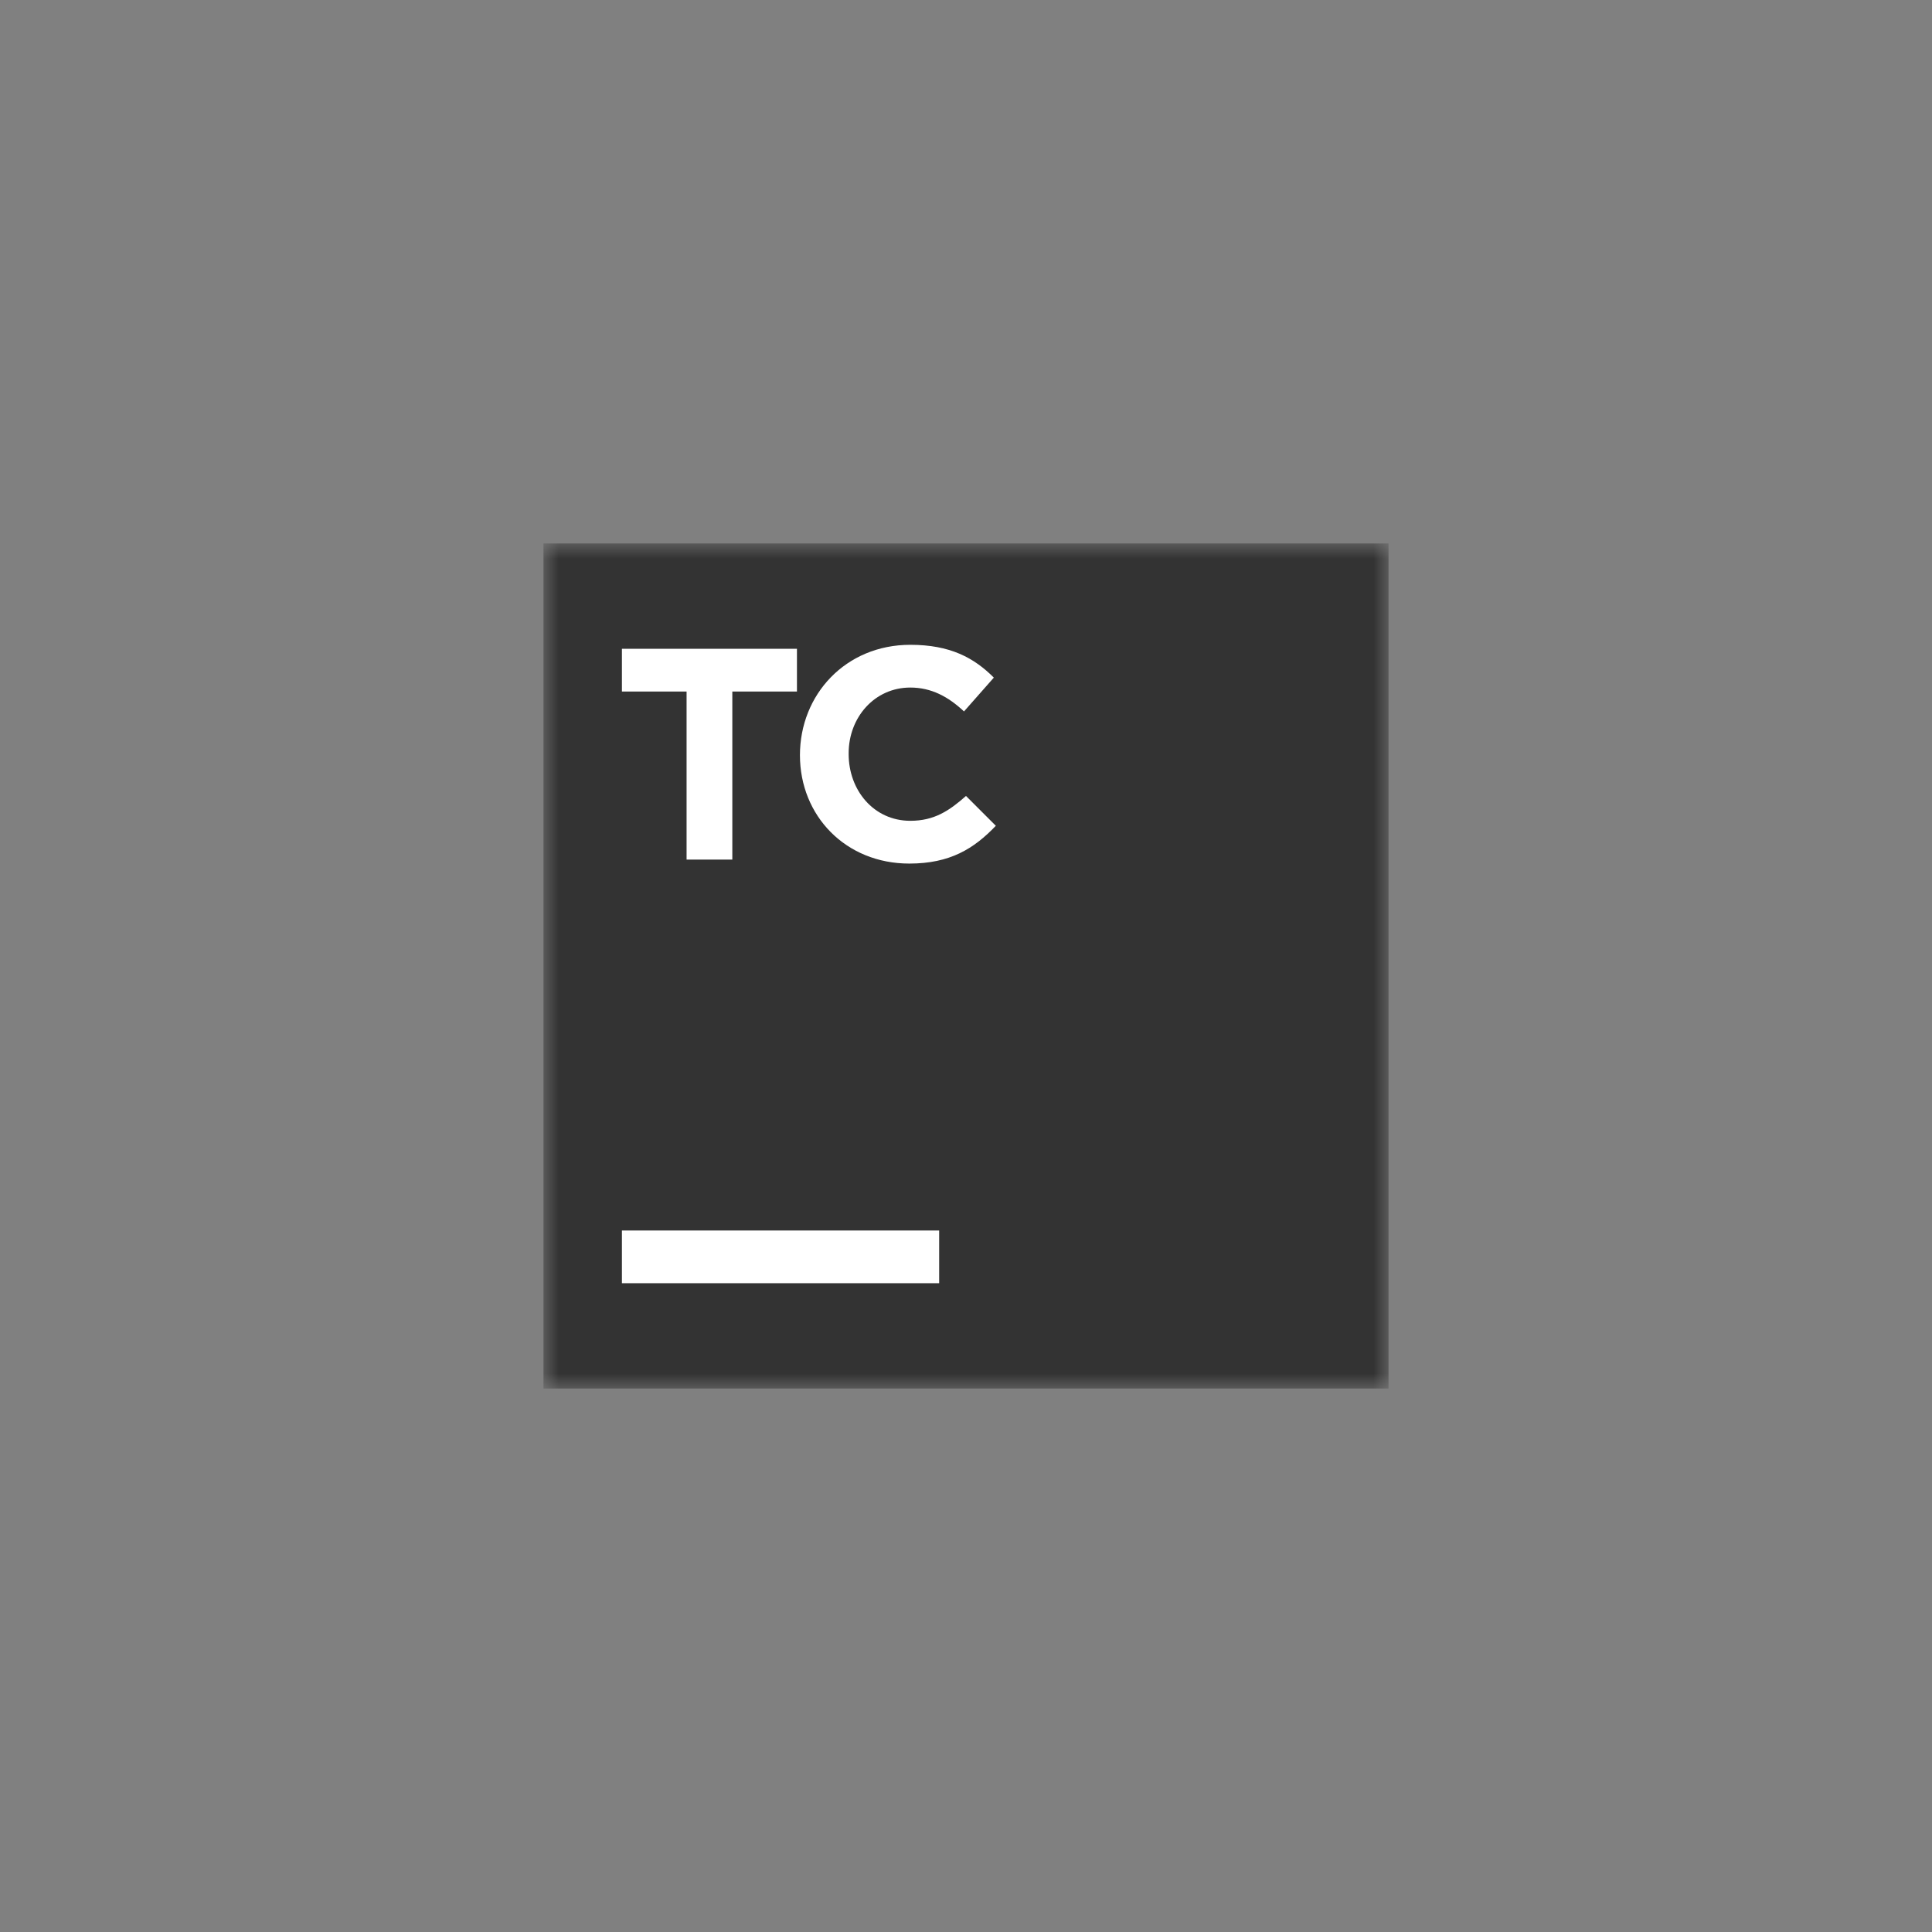<?xml version="1.0" encoding="utf-8"?>
<svg xmlns="http://www.w3.org/2000/svg" width="64" height="64" viewBox="0 0 64 64" fill="none">
<rect x="0" y="0" width="64" height="64" fill="#808080" stroke="none"/>
<g clip-path="url(#clip0_130_378)">
<mask id="mask0_130_378" style="mask-type:luminance" maskUnits="userSpaceOnUse" x="18" y="18" width="28" height="28">
<path d="M46 18H18V46H46V18Z" fill="white"/>
</mask>
<g mask="url(#mask0_130_378)">
<path d="M46 18H18V46H46V18Z" fill="#333333"/>
<path d="M22.744 22.908H20.602V21.492H26.4V22.908H24.259V28.475H22.744V22.908Z" fill="white"/>
<path d="M26.499 25.016C26.499 23.007 28.014 21.36 30.155 21.36C31.473 21.36 32.264 21.788 32.922 22.447L31.934 23.567C31.407 23.073 30.847 22.776 30.155 22.776C28.97 22.776 28.113 23.765 28.113 24.951V24.983C28.113 26.169 28.937 27.19 30.155 27.19C30.946 27.19 31.44 26.861 32 26.367L32.988 27.355C32.264 28.113 31.473 28.607 30.122 28.607C28.014 28.607 26.499 27.026 26.499 25.016Z" fill="white"/>
<path d="M31.111 40.762H20.602V42.508H31.111V40.762Z" fill="white"/>
</g>
</g>
<defs>
<clipPath id="clip0_130_378">
<rect width="28" height="28" fill="white" transform="translate(18 18)"/>
</clipPath>
</defs>
</svg>